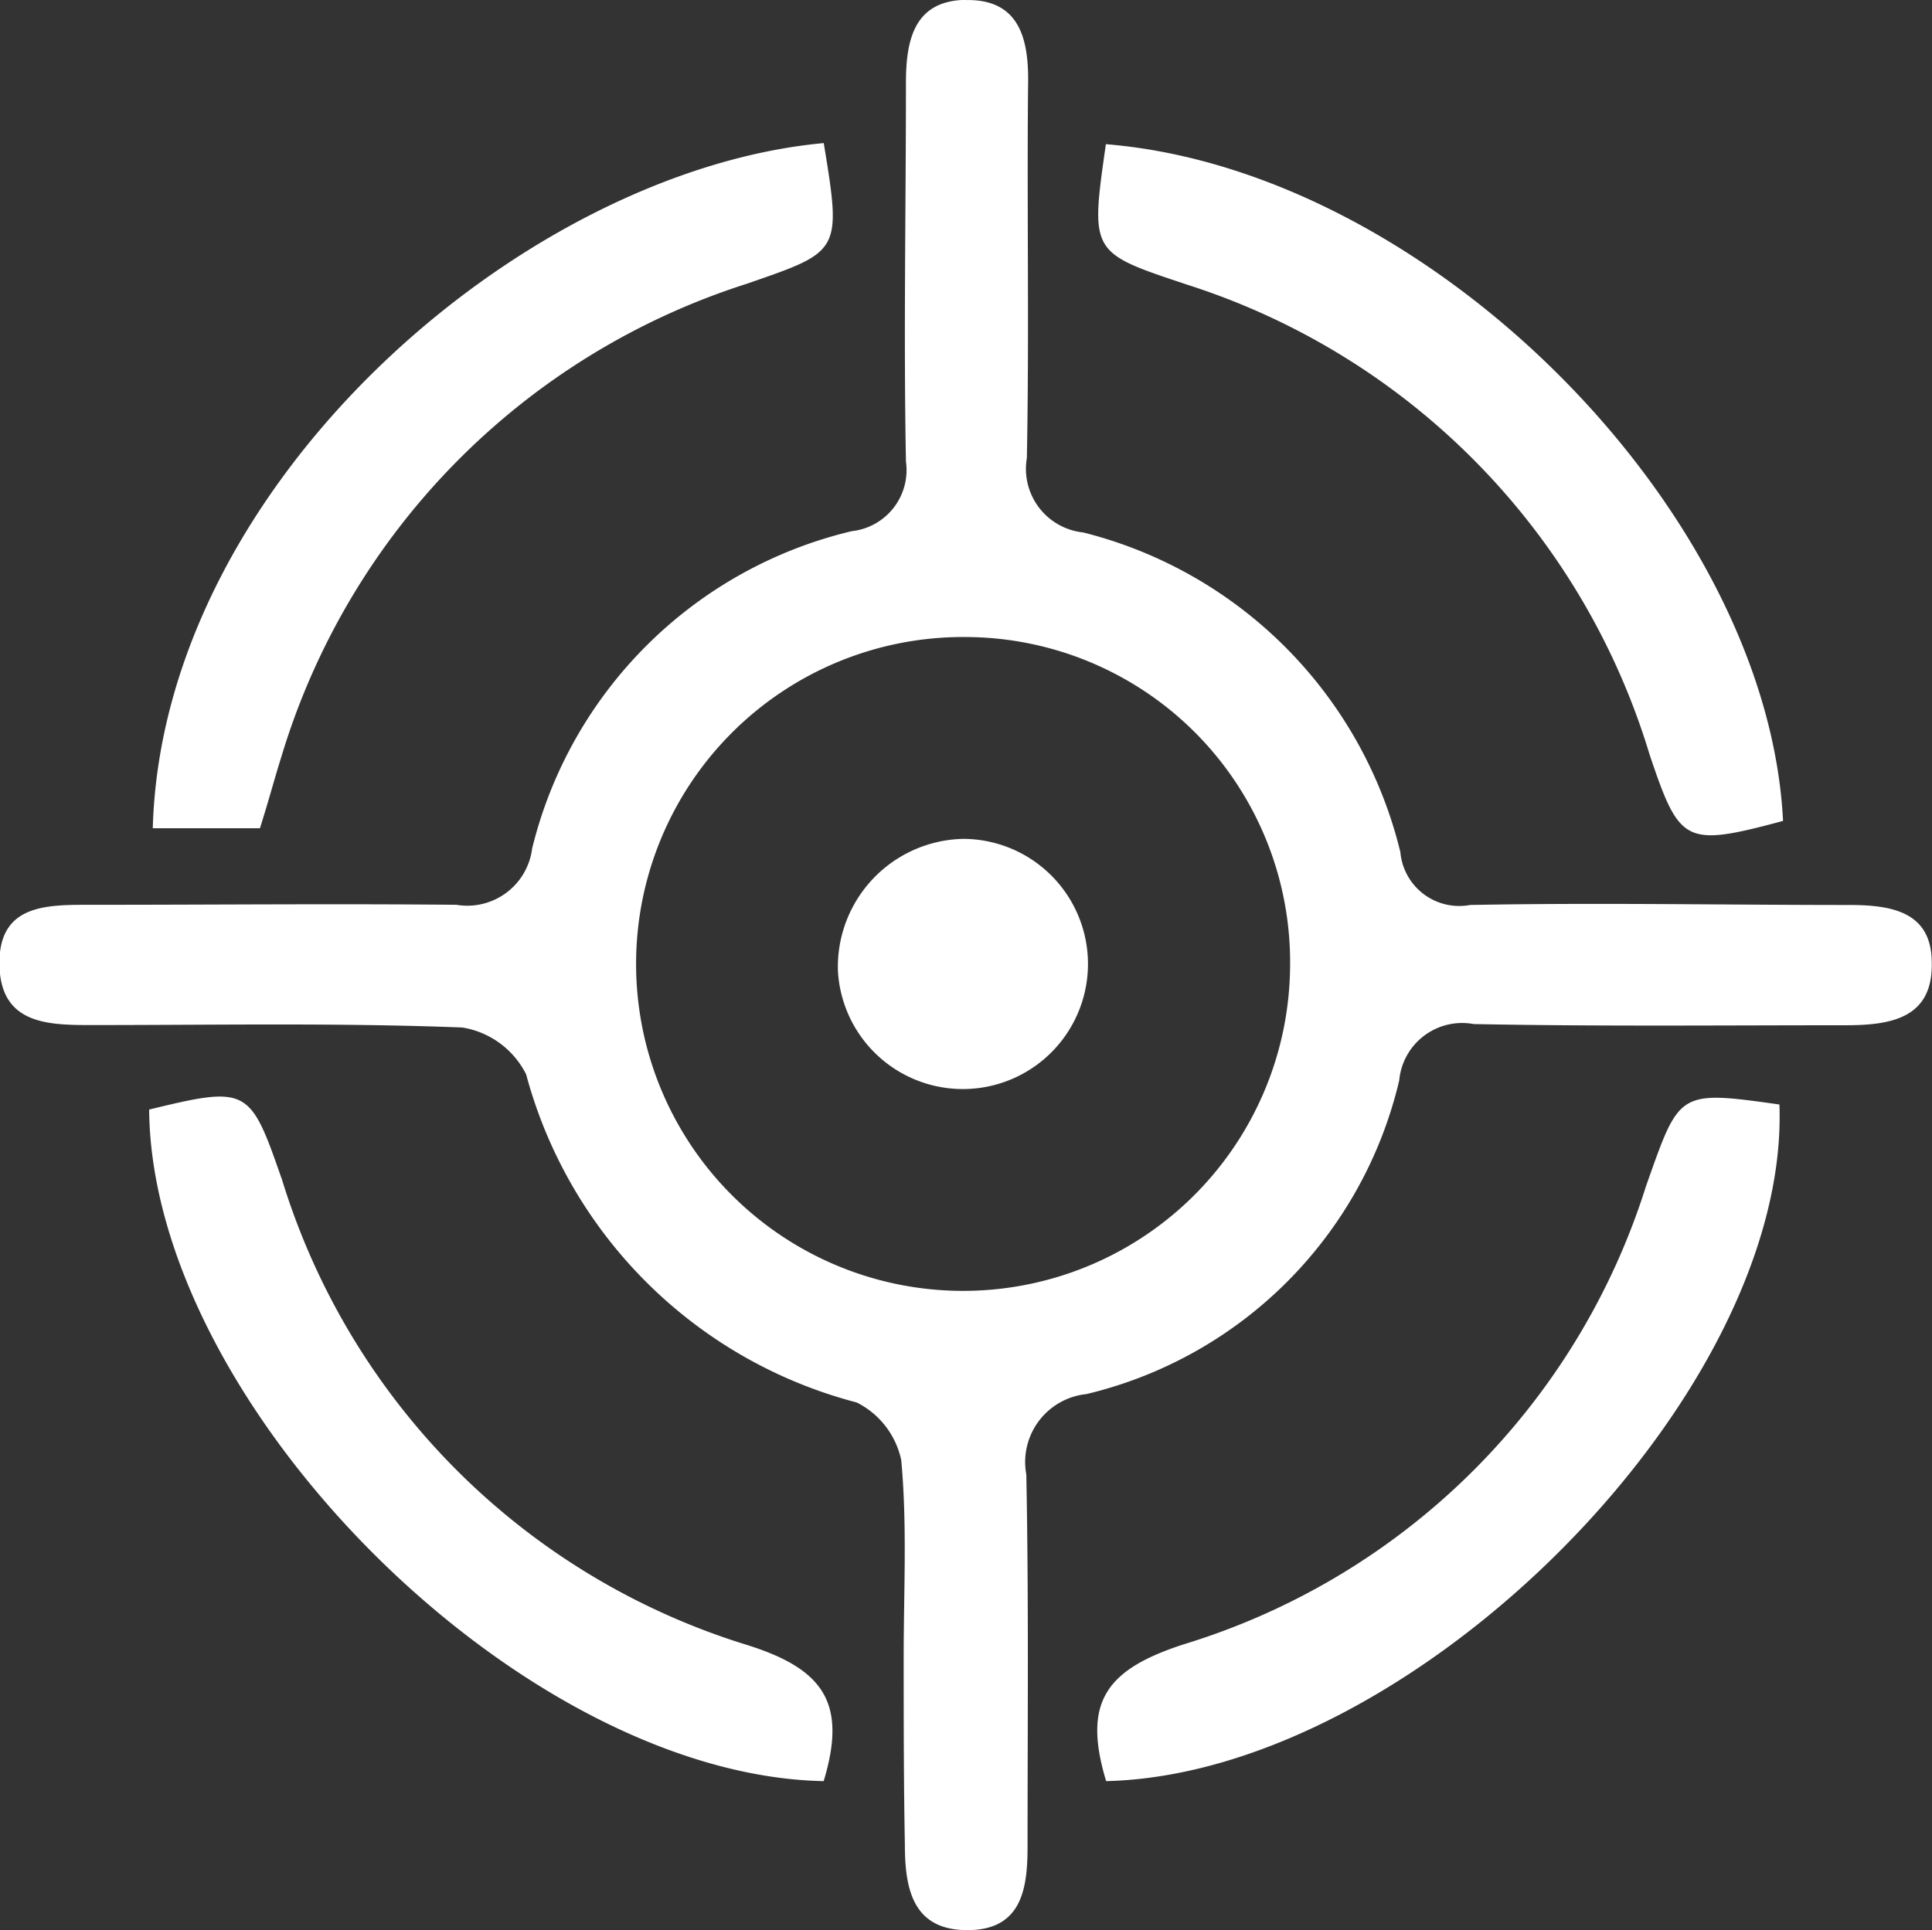 <svg xmlns="http://www.w3.org/2000/svg" width="30.882" height="30.862" viewBox="0 0 30.882 30.862">
  <rect x="0" y="0" width="30.882" height="30.862" fill="#333333" stroke="none"/>
  <path id="lbi3" d="M16.449,1.061c.884-.02,1.018.652,1,1.383-.019,1.978.019,3.958-.019,5.937a1.023,1.023,0,0,0,.9,1.192A6.96,6.96,0,0,1,23.4,14.684a.945.945,0,0,0,1.115.845c2.018-.039,4.035,0,6.053,0,.673,0,1.326.1,1.326.923.02.9-.673,1-1.383,1-1.979,0-3.959.02-5.938-.019a1.01,1.01,0,0,0-1.191.9,6.744,6.744,0,0,1-5,5.016,1.092,1.092,0,0,0-.961,1.286c.039,1.98.02,3.959.02,5.938,0,.654-.077,1.326-.923,1.346-.9.019-1.038-.634-1.038-1.365-.019-1-.019-2-.019-3.016,0-1.039.057-2.095-.039-3.132a1.343,1.343,0,0,0-.712-.923,7.406,7.406,0,0,1-5.284-5.246,1.39,1.39,0,0,0-1.019-.749c-1.979-.077-3.959-.039-5.938-.039-.692,0-1.422-.019-1.461-.923-.038-1.018.75-1,1.481-1,1.94,0,3.882-.019,5.822,0a1.045,1.045,0,0,0,1.211-.9,6.9,6.9,0,0,1,5.111-5.074.982.982,0,0,0,.864-1.114c-.038-2.018,0-4.036,0-6.054,0-.692.135-1.306.942-1.326ZM5.515,19.891a11.224,11.224,0,0,0,7.4,7.456c1.249.383,1.652.921,1.267,2.19C9.339,29.441,3.439,23.523,3.4,18.8c1.576-.385,1.613-.347,2.114,1.094Zm23.944-1.172c.172,4.631-5.842,10.7-10.762,10.818-.383-1.268,0-1.787,1.249-2.19a11.162,11.162,0,0,0,7.38-7.321c.538-1.518.5-1.538,2.132-1.307Zm-13.01-7.474a5.227,5.227,0,1,0,5.188,5.3A5.2,5.2,0,0,0,16.448,11.245Zm-.039,3.227a2,2,0,1,1-2,2.115,2.047,2.047,0,0,1,2-2.115ZM18.7,3.366c5.169.423,10.569,5.862,10.817,10.819-1.575.422-1.652.365-2.132-1.057A11.317,11.317,0,0,0,20,5.614c-1.557-.519-1.557-.5-1.307-2.249Zm-4.517-.018c.288,1.749.27,1.729-1.23,2.249a11.376,11.376,0,0,0-7.436,7.551c-.115.365-.211.73-.346,1.154H3.458C3.613,8.767,9.4,3.79,14.18,3.348Z" transform="translate(-1.016 -1.06)" fill="#fff"/>
</svg>
